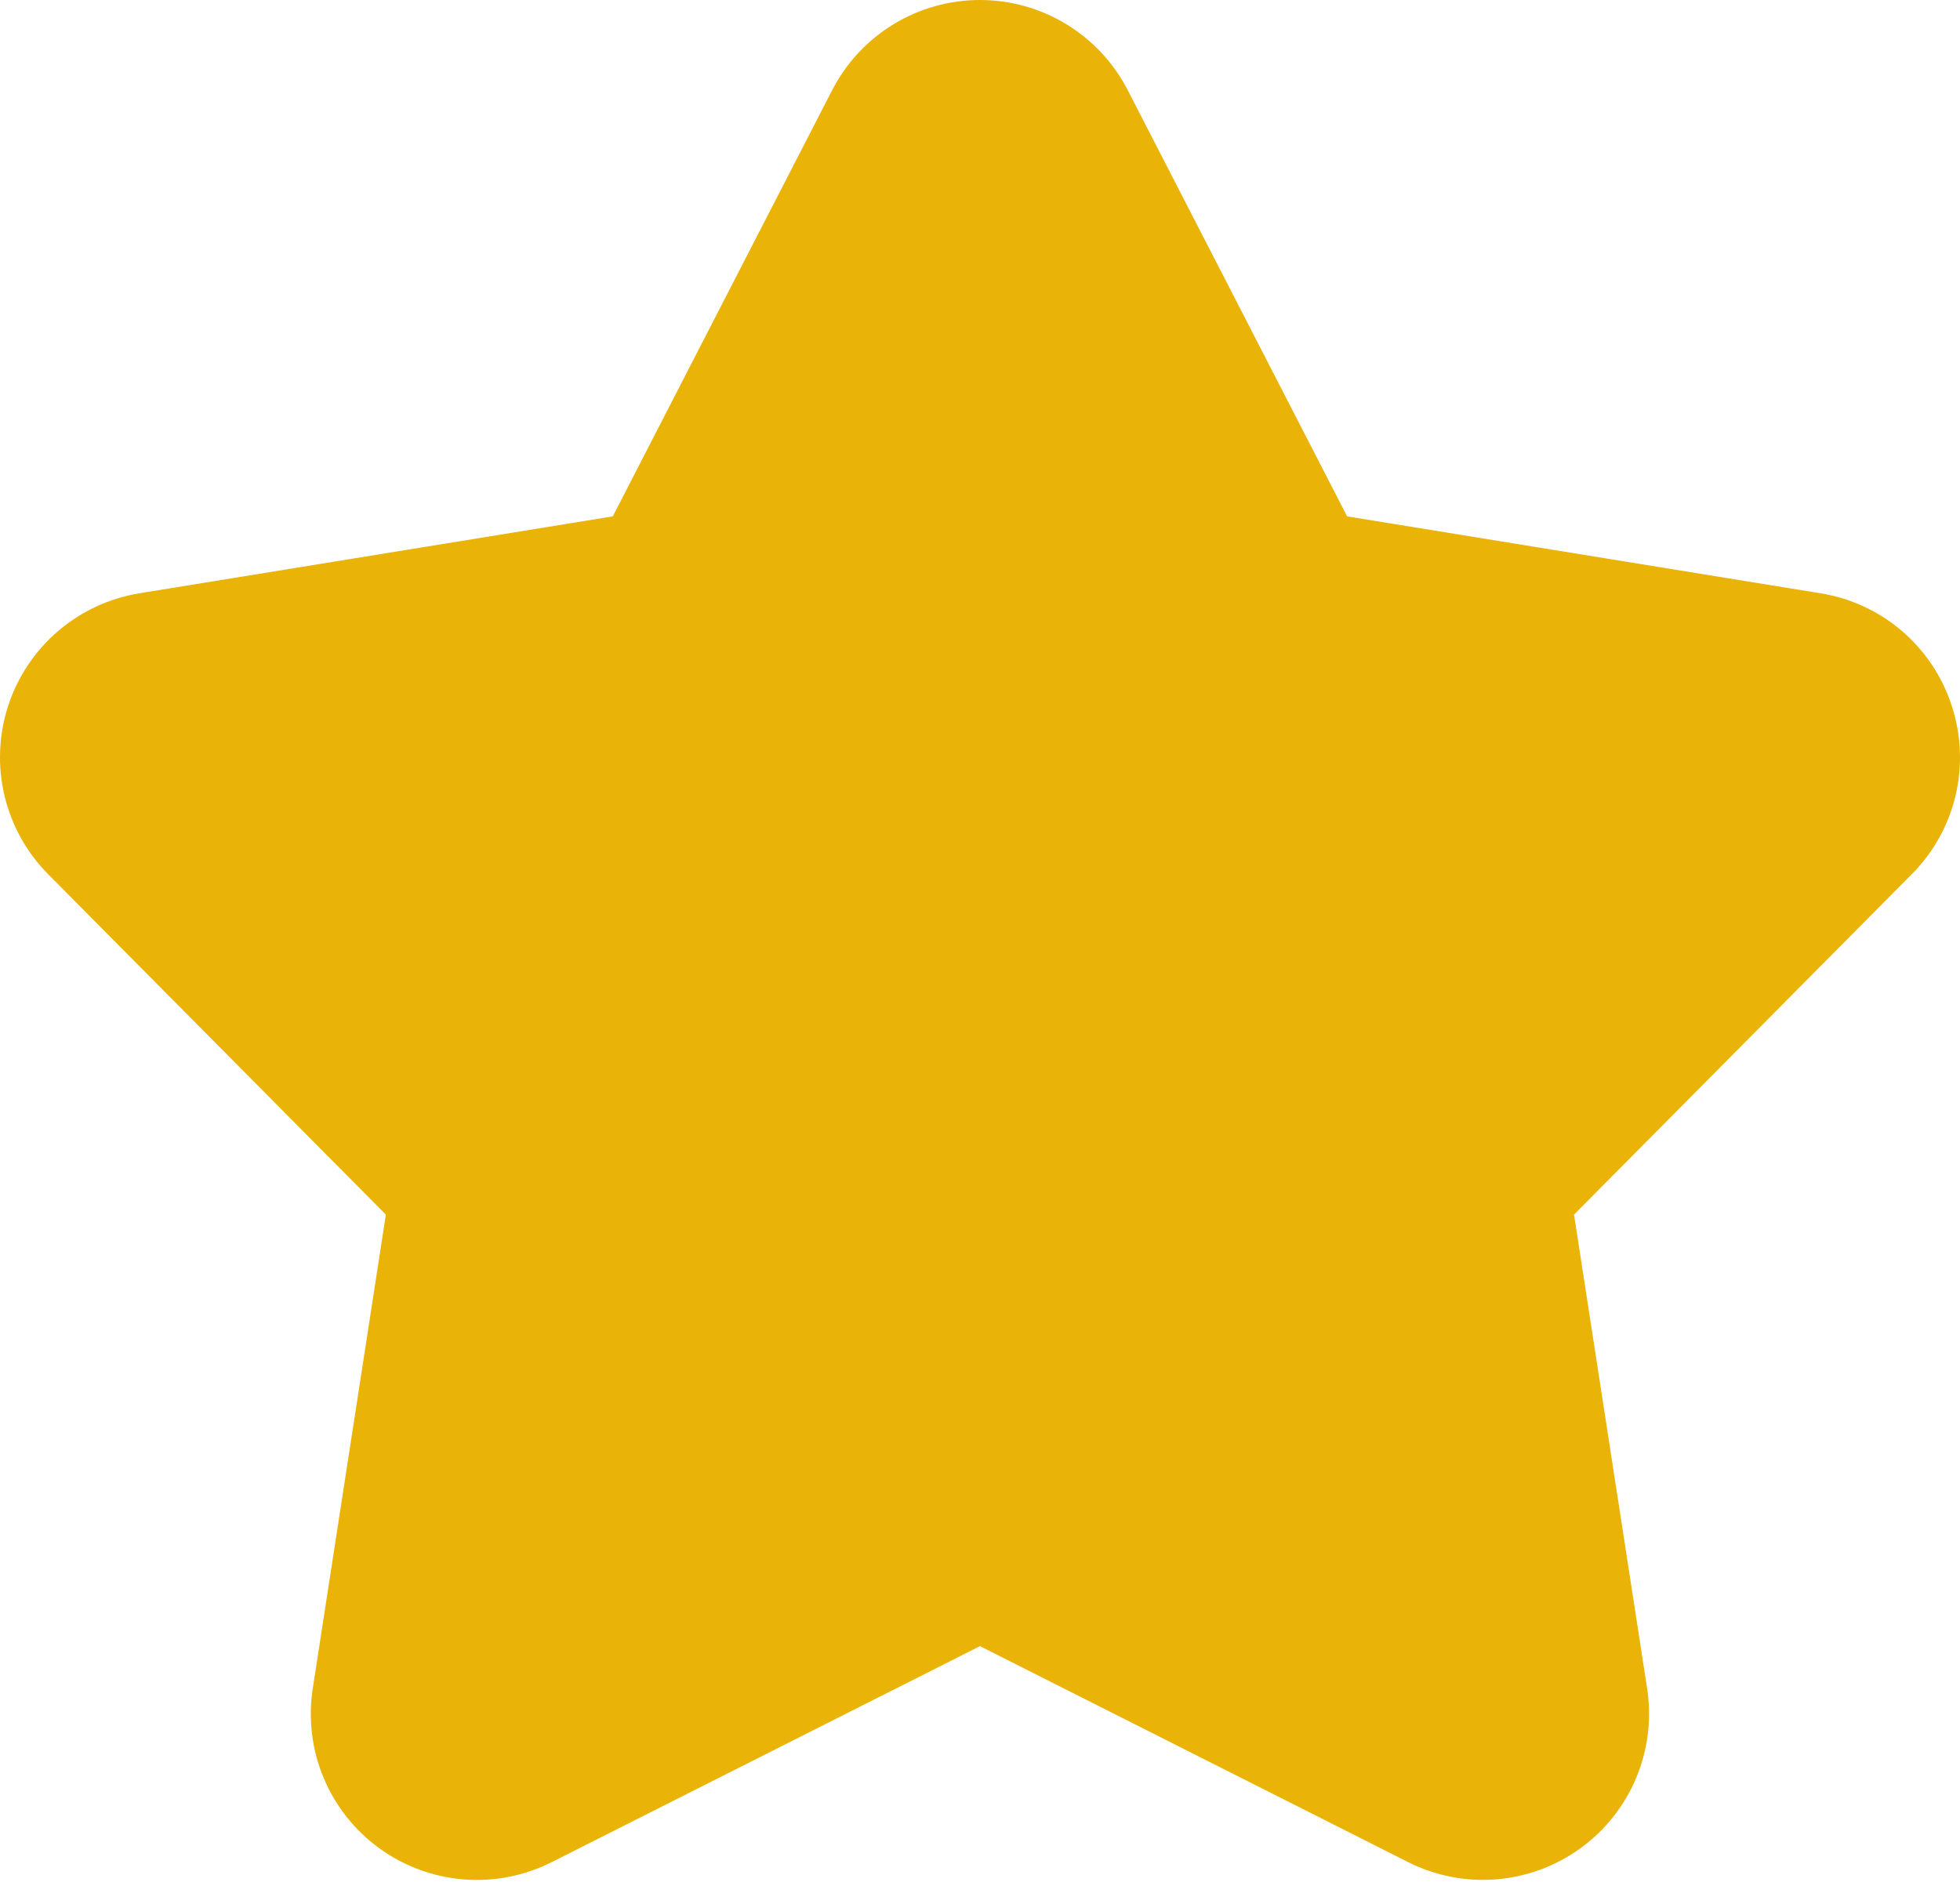 <svg width="480" height="461" viewBox="0 0 480 461" fill="none" xmlns="http://www.w3.org/2000/svg">
<path d="M477.986 172.911C475.691 165.791 471.471 159.445 465.792 154.575C460.114 149.705 453.198 146.502 445.812 145.319L329.903 126.482L276.171 22.068C272.748 15.421 267.561 9.845 261.177 5.952C254.794 2.059 247.462 0 239.986 0C232.509 0 225.177 2.059 218.794 5.952C212.411 9.845 207.223 15.421 203.801 22.068L150.069 126.482L34.162 145.319C26.782 146.52 19.876 149.731 14.202 154.599C8.527 159.466 4.303 165.803 1.992 172.913C-0.318 180.024 -0.625 187.633 1.104 194.907C2.834 202.181 6.534 208.837 11.798 214.146L94.498 297.514L76.598 413.569C75.449 420.961 76.361 428.527 79.234 435.434C82.107 442.341 86.829 448.322 92.881 452.719C98.933 457.116 106.08 459.758 113.537 460.356C120.993 460.954 128.47 459.484 135.146 456.107L239.986 403.217L344.829 456.107C351.504 459.477 358.98 460.942 366.433 460.341C373.887 459.74 381.031 457.097 387.081 452.701C393.131 448.306 397.852 442.328 400.727 435.425C403.602 428.522 404.518 420.96 403.377 413.569L385.477 297.514L468.177 214.146C473.457 208.848 477.168 202.191 478.9 194.913C480.631 187.635 480.315 180.02 477.986 172.911Z" fill="#EAB308"/>
</svg>

